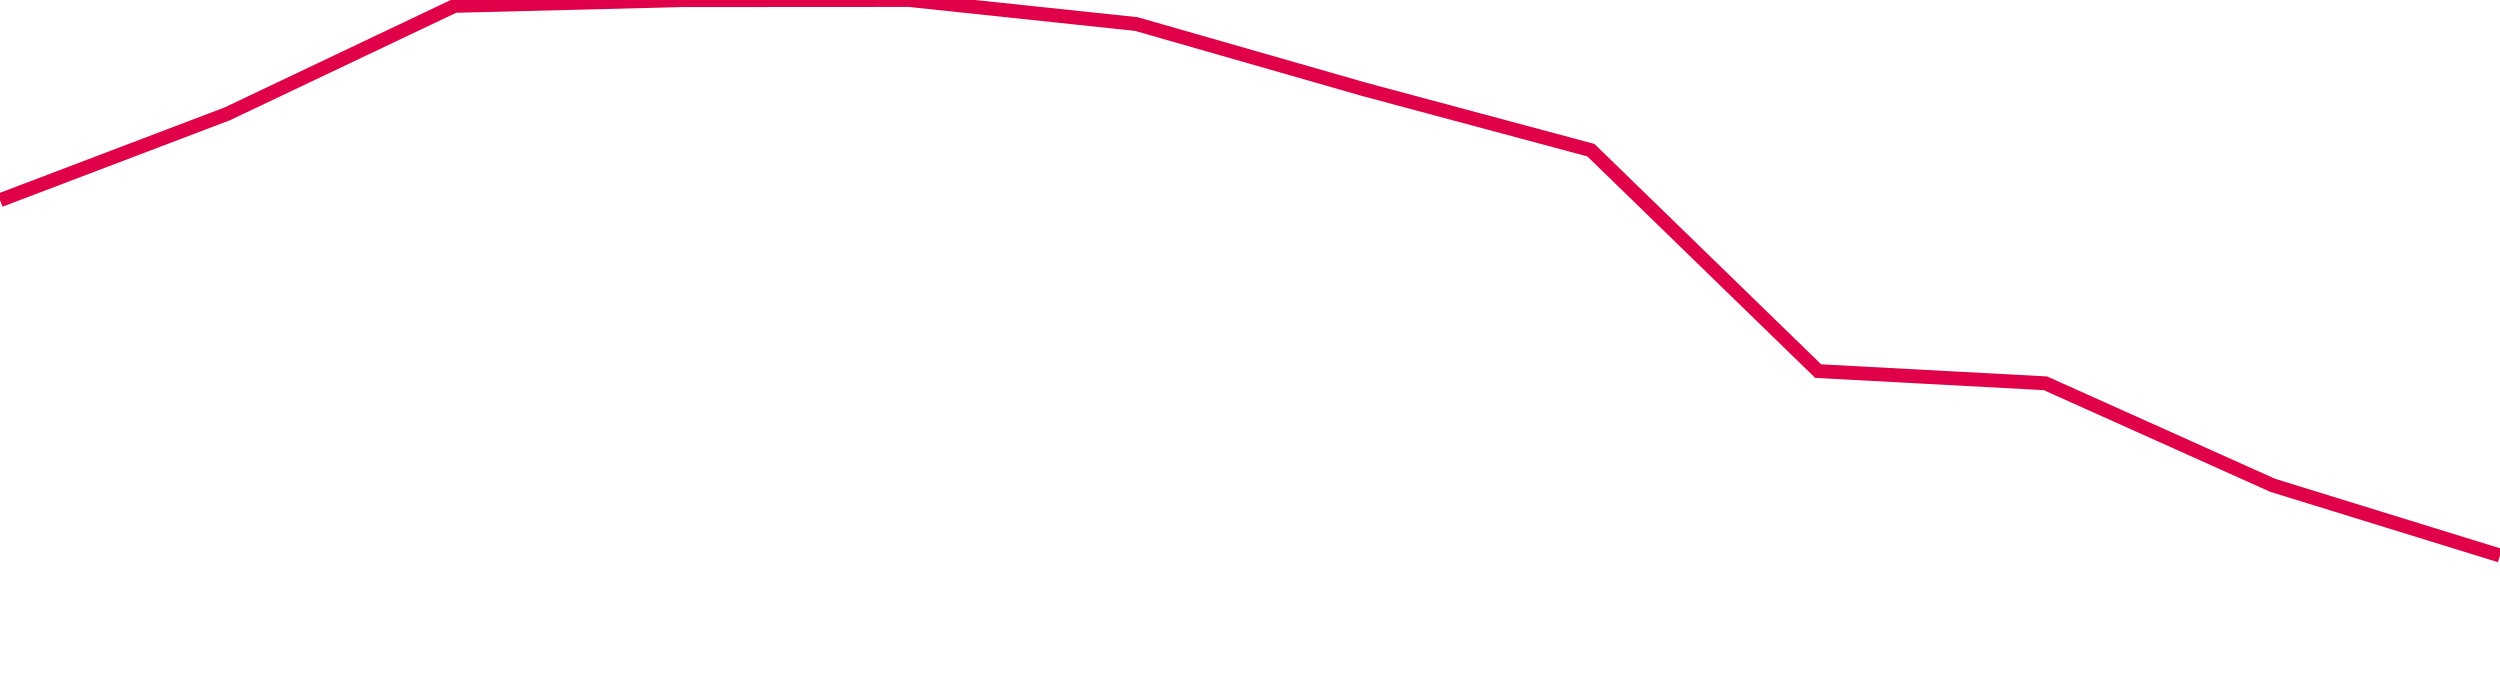 <svg width="180" height="50" xmlns="http://www.w3.org/2000/svg"><path d="M 0,14.415 L 16.364,8.196 L 32.727,0.422 L 49.091,0.01 L 65.455,0 L 81.818,1.731 L 98.182,6.423 L 114.545,10.813 L 130.909,26.72 L 147.273,27.598 L 163.636,34.944 L 180,40" stroke="#df0049" stroke-width="1" fill="none"/></svg>